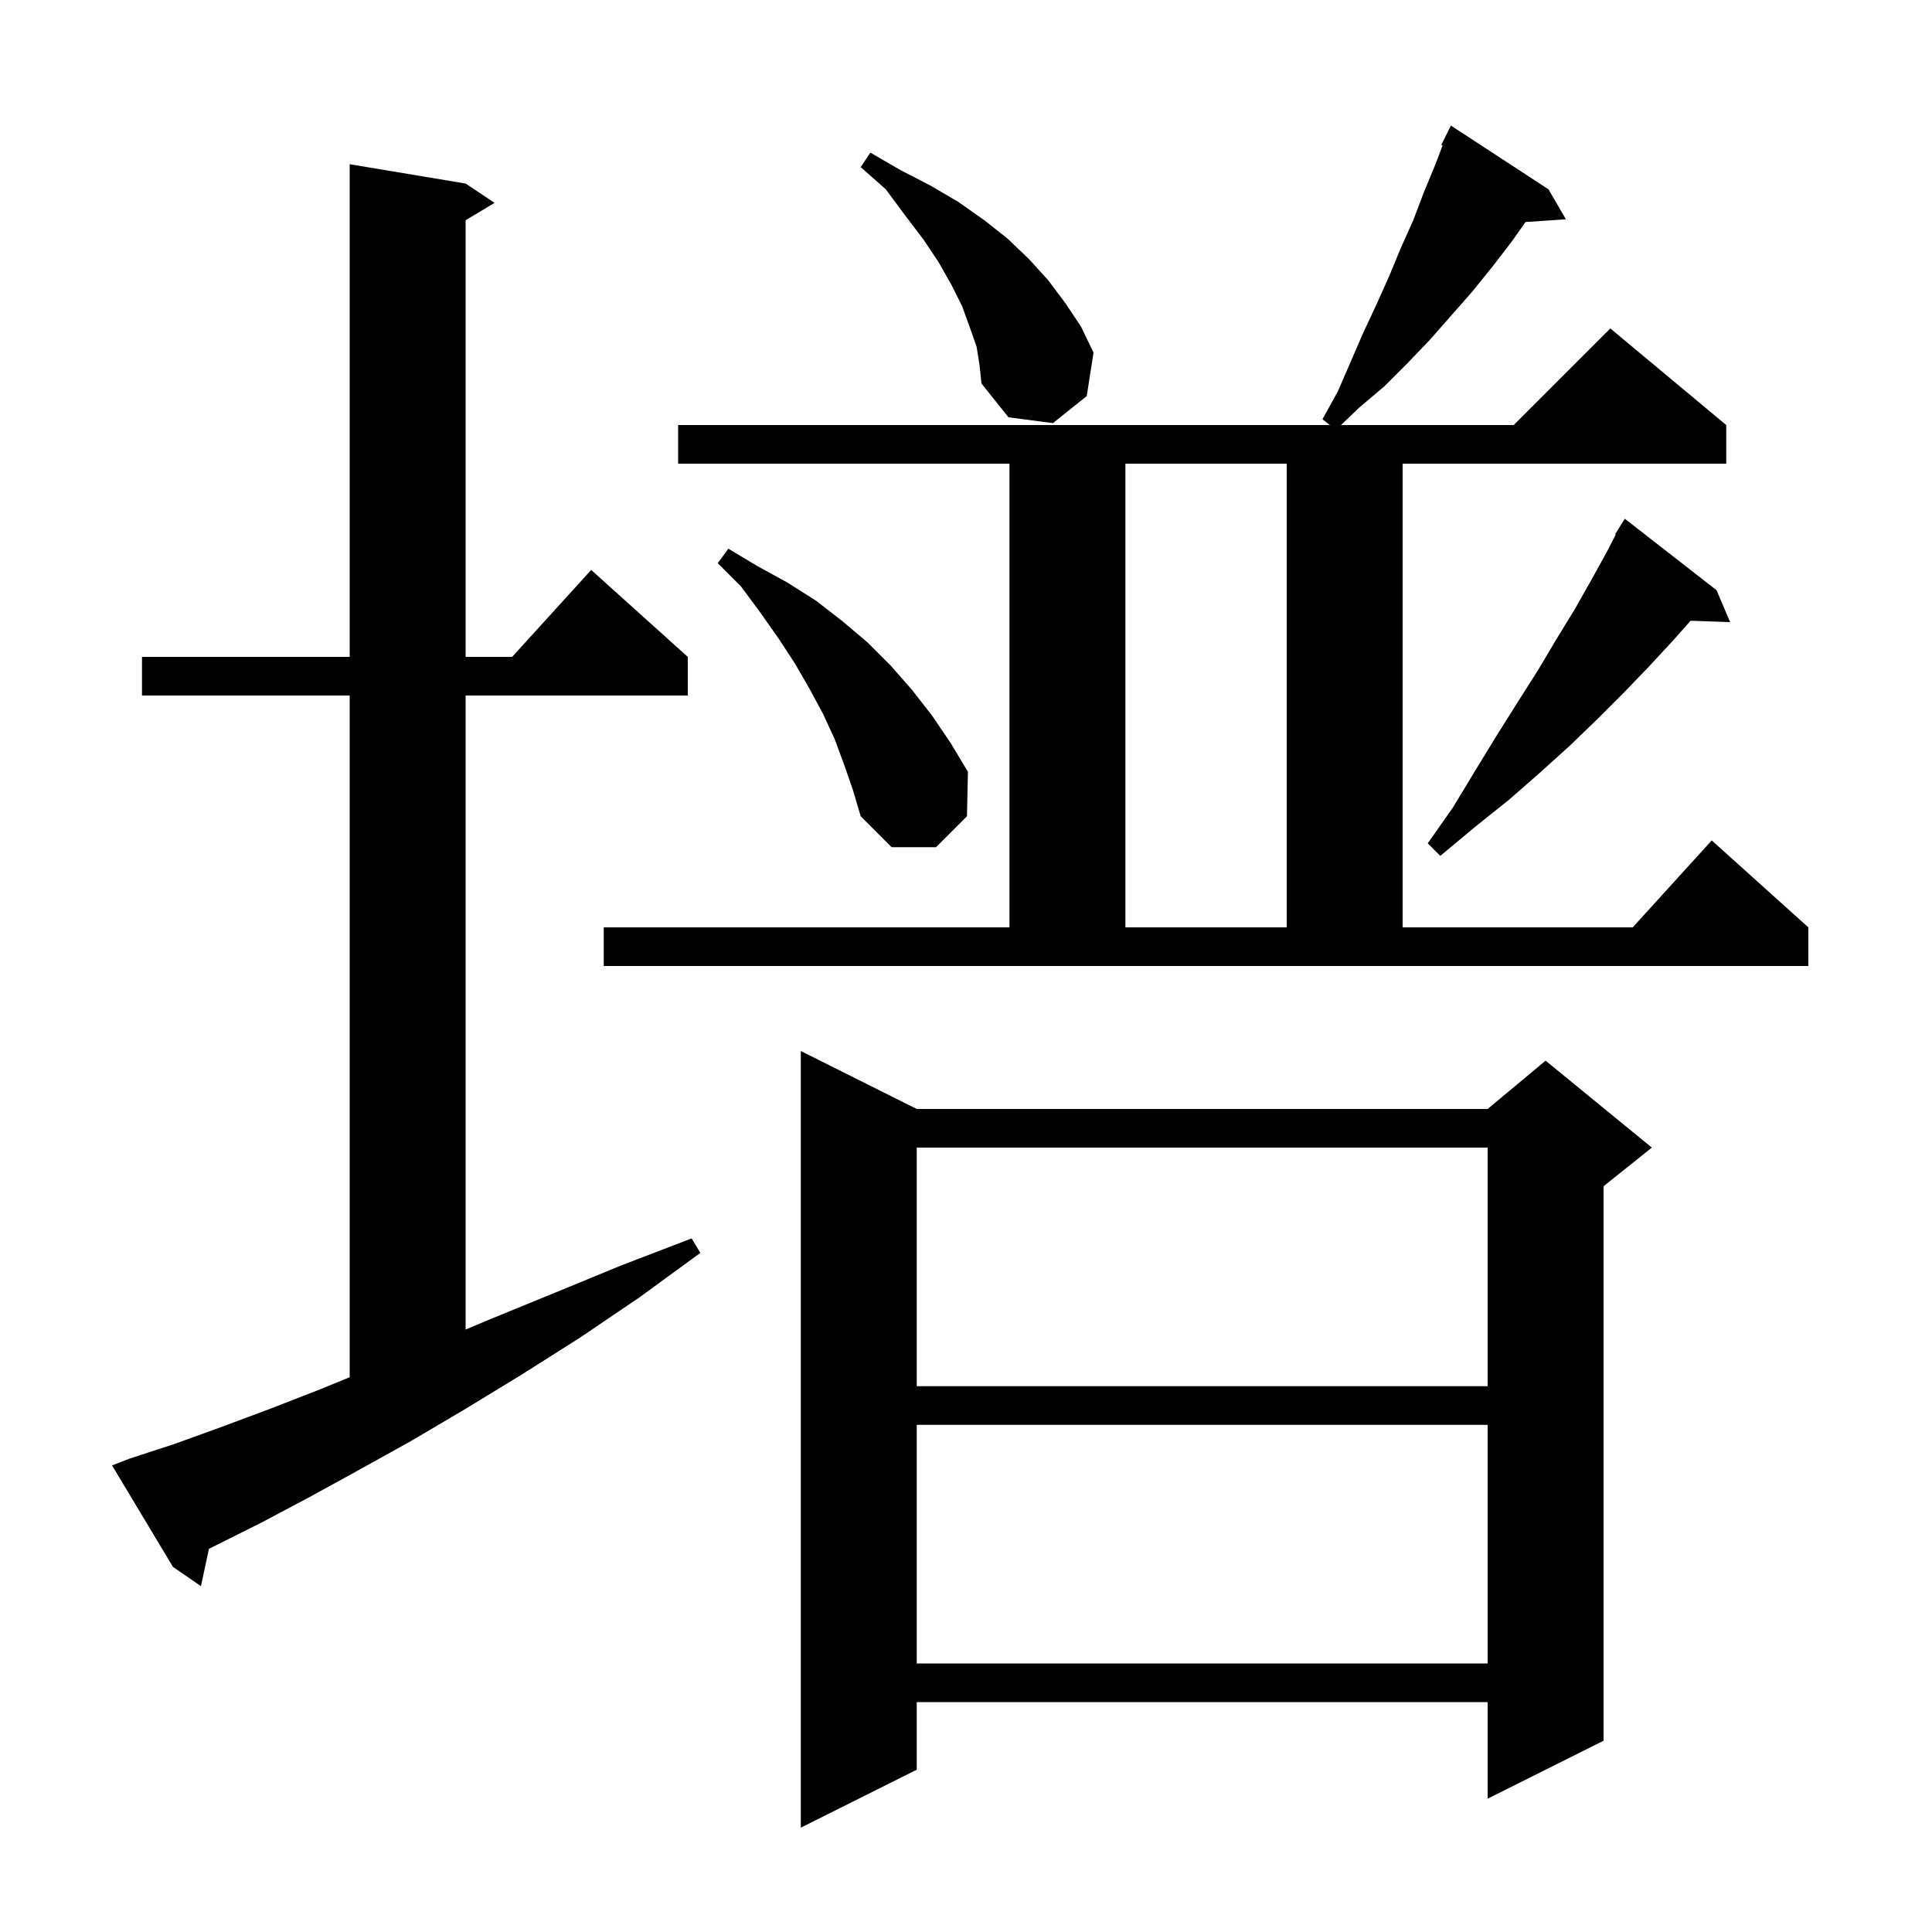<svg xmlns="http://www.w3.org/2000/svg" xmlns:xlink="http://www.w3.org/1999/xlink" version="1.1" baseProfile="full" viewBox="0 0 200 200" width="200" height="200"><g fill="currentColor"><path d="M 94.9 114.8 L 154.0 114.8 L 160.0 109.8 L 171.0 118.8 L 166.0 122.8 L 166.0 180.2 L 154.0 186.2 L 154.0 176.2 L 94.9 176.2 L 94.9 183.2 L 82.9 189.2 L 82.9 108.8 Z M 94.9 147.5 L 94.9 172.2 L 154.0 172.2 L 154.0 147.5 Z M 13.4 151.0 L 18.0 149.5 L 22.7 147.8 L 27.8 145.9 L 33.2 143.8 L 36.2 142.568 L 36.2 72.0 L 14.7 72.0 L 14.7 68.0 L 36.2 68.0 L 36.2 17.0 L 48.2 19.0 L 51.2 21.0 L 48.2 22.8 L 48.2 68.0 L 53.018 68.0 L 61.2 59.0 L 71.2 68.0 L 71.2 72.0 L 48.2 72.0 L 48.2 137.632 L 50.9 136.5 L 57.5 133.8 L 64.3 131.0 L 71.6 128.2 L 72.5 129.7 L 66.2 134.3 L 60.0 138.5 L 54.0 142.3 L 48.1 145.9 L 42.5 149.2 L 37.1 152.2 L 32.0 155.0 L 27.1 157.6 L 21.628 160.336 L 20.8 164.2 L 17.9 162.2 L 11.6 151.7 Z M 94.9 118.8 L 94.9 143.5 L 154.0 143.5 L 154.0 118.8 Z M 62.5 96.0 L 104.5 96.0 L 104.5 48.0 L 70.2 48.0 L 70.2 44.0 L 137.664 44.0 L 136.9 43.4 L 138.5 40.5 L 141.1 34.5 L 142.5 31.5 L 143.8 28.6 L 145.0 25.7 L 146.3 22.8 L 147.4 19.9 L 148.6 17.0 L 149.337 15.057 L 149.2 15.0 L 150.2 13.0 L 160.3 19.6 L 162.1 22.7 L 157.919 22.983 L 156.5 25.0 L 154.5 27.6 L 152.4 30.2 L 148.0 35.2 L 145.7 37.6 L 143.3 40.0 L 140.7 42.2 L 138.822 44.0 L 156.7 44.0 L 166.7 34.0 L 178.7 44.0 L 178.7 48.0 L 145.2 48.0 L 145.2 96.0 L 169.018 96.0 L 177.2 87.0 L 187.2 96.0 L 187.2 100.0 L 62.5 100.0 Z M 116.5 48.0 L 116.5 96.0 L 133.2 96.0 L 133.2 48.0 Z M 177.7 61.1 L 179.1 64.4 L 175.006 64.259 L 173.2 66.3 L 170.7 69.0 L 168.1 71.7 L 165.4 74.4 L 162.5 77.2 L 159.4 80.0 L 156.2 82.8 L 152.7 85.6 L 149.1 88.6 L 147.8 87.3 L 150.4 83.6 L 152.7 79.8 L 154.9 76.2 L 157.1 72.7 L 159.2 69.4 L 161.1 66.2 L 163.0 63.1 L 164.7 60.1 L 166.3 57.2 L 167.266 55.337 L 167.2 55.3 L 168.2 53.7 Z M 87.4 79.2 L 86.4 76.5 L 85.2 73.9 L 83.8 71.3 L 82.3 68.7 L 80.6 66.1 L 78.7 63.4 L 76.7 60.7 L 74.3 58.3 L 75.4 56.8 L 78.4 58.6 L 81.5 60.3 L 84.5 62.2 L 87.2 64.3 L 89.8 66.5 L 92.2 68.9 L 94.4 71.4 L 96.5 74.1 L 98.4 76.9 L 100.2 79.9 L 100.1 84.5 L 96.9 87.7 L 92.3 87.7 L 89.1 84.5 L 88.3 81.8 Z M 101.1 35.9 L 100.4 33.9 L 99.6 31.7 L 98.5 29.5 L 97.2 27.2 L 95.6 24.8 L 93.7 22.3 L 91.7 19.6 L 89.1 17.3 L 90.1 15.8 L 93.2 17.6 L 96.3 19.2 L 99.2 20.9 L 101.9 22.8 L 104.3 24.7 L 106.5 26.8 L 108.5 29.0 L 110.3 31.4 L 111.9 33.8 L 113.2 36.5 L 112.5 41.0 L 109.0 43.8 L 104.4 43.2 L 101.6 39.7 L 101.4 37.8 Z "/></g></svg>